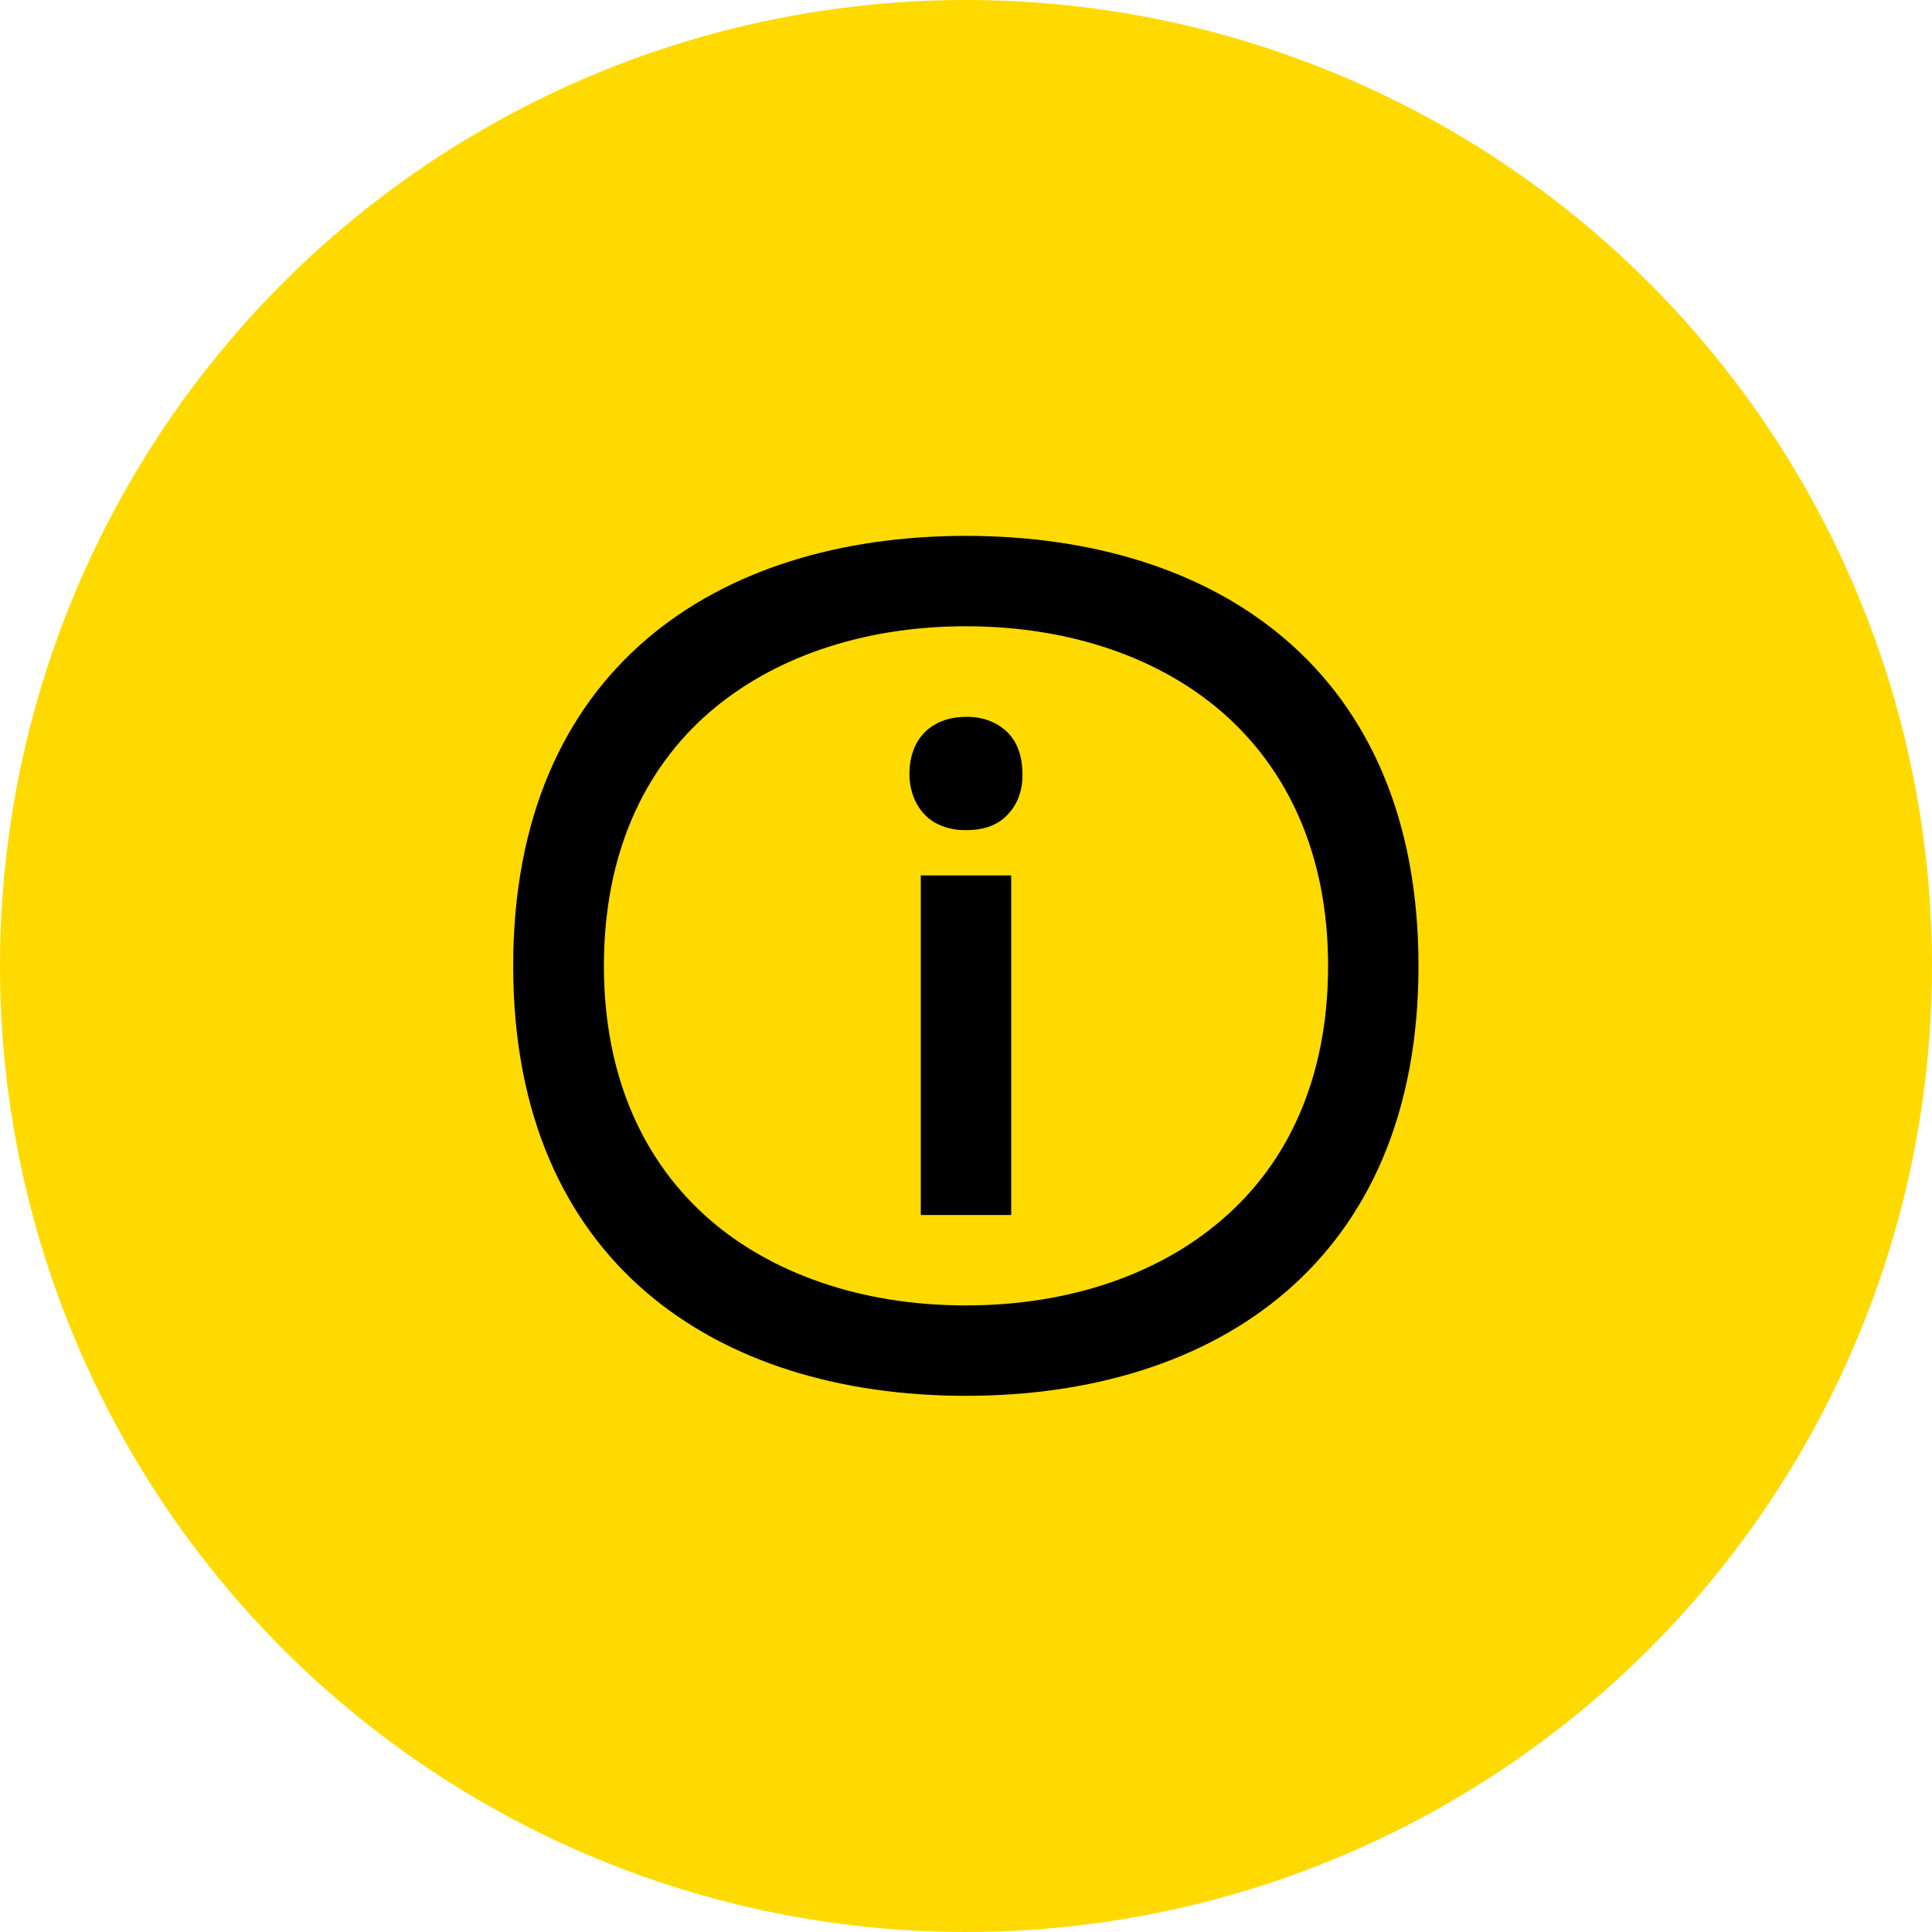 <?xml version="1.0" encoding="UTF-8" standalone="no"?>
<svg xmlns="http://www.w3.org/2000/svg" fill="none" height="128" viewBox="0 0 128 128" width="128">
<circle cx="64" cy="64" fill="#FFDA00" r="64"/>
<path d="M61.005 58H66.995V80.498H61.005V58ZM65.45 47.715C64.878 47.524 64.286 47.461 63.693 47.503C61.852 47.609 60.413 48.752 60.264 50.931C60.159 52.455 60.773 53.81 61.915 54.487C62.55 54.847 63.27 55.016 63.989 54.995C64.074 54.995 64.18 54.995 64.264 54.995C65.259 54.953 66.191 54.656 66.889 53.831C67.672 52.9 67.841 51.778 67.693 50.572C67.503 49.111 66.72 48.18 65.45 47.715ZM63.989 35.503C47.439 35.503 34 44.371 34 63.99C34 83.609 47.439 92.477 63.989 92.477C80.54 92.477 93.979 83.609 93.979 63.99C93.979 44.371 80.561 35.503 63.989 35.503ZM80.921 80.836C76.9 84.307 71.037 86.487 63.989 86.487C56.942 86.487 51.079 84.307 47.058 80.836C42.698 77.069 40.011 71.418 40.011 63.99C40.011 56.561 42.677 50.91 47.058 47.143C51.1 43.672 56.963 41.492 63.989 41.492C71.037 41.492 76.9 43.672 80.921 47.143C85.28 50.91 87.989 56.561 87.989 63.99C87.989 71.418 85.323 77.09 80.921 80.836Z" fill="black"/>
</svg>
